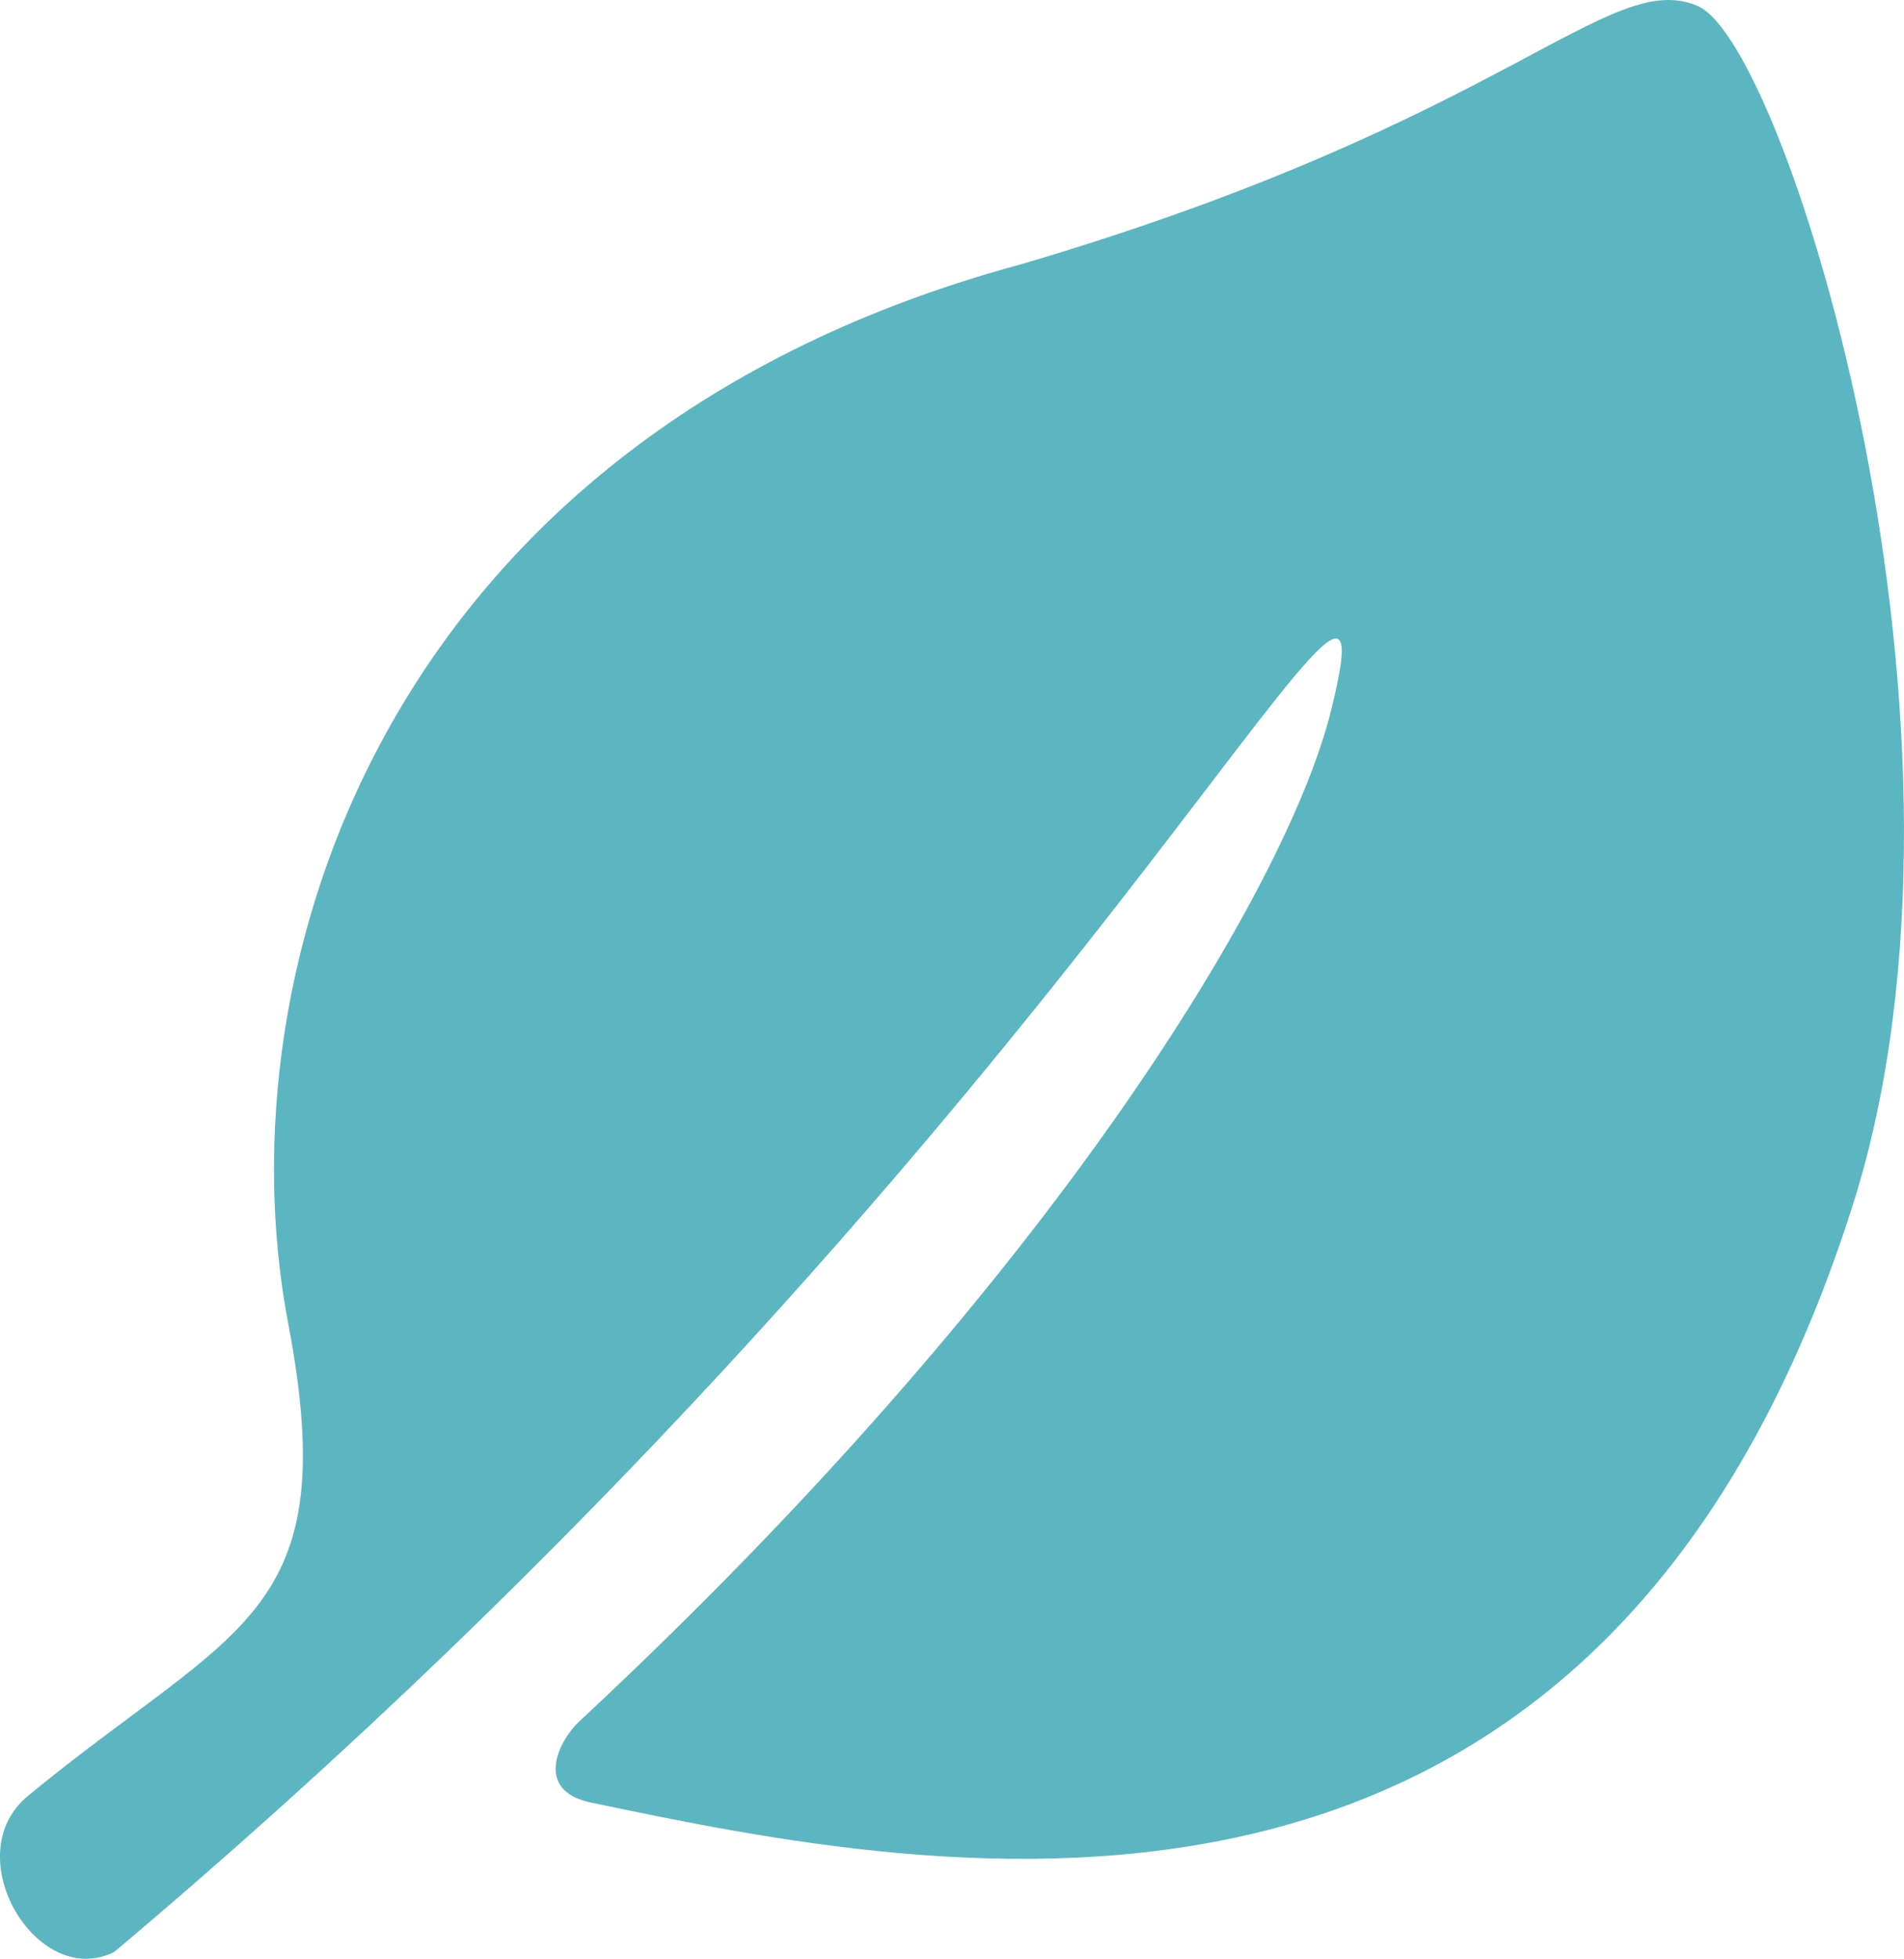 <svg xmlns="http://www.w3.org/2000/svg" width="65.667" height="67.524" viewBox="0 0 65.667 67.524">
  <g id="グループ_59" data-name="グループ 59" transform="translate(-7.043 0)">
    <path id="パス_33" data-name="パス 33" d="M16.979,45.6c-2.329-12.226,3.326-30.556,25.283-36.49C59.073,4.163,62.5-1.122,65.6.209S76.075,25.4,70.942,41.548C62.137,69.242,39.465,64.671,27.414,62.136c-1.968-.414-1.1-2.135-.394-2.792,16.343-15.22,24.4-28.74,25.919-34.807,2.7-10.792-8.741,14.8-41.958,42.753-2.66,1.329-5.465-3.332-2.969-5.385C15.2,55.991,18.92,55.79,16.979,45.6Z" transform="translate(0 0)" fill="#5bb6c1"/>
  </g>
</svg>
